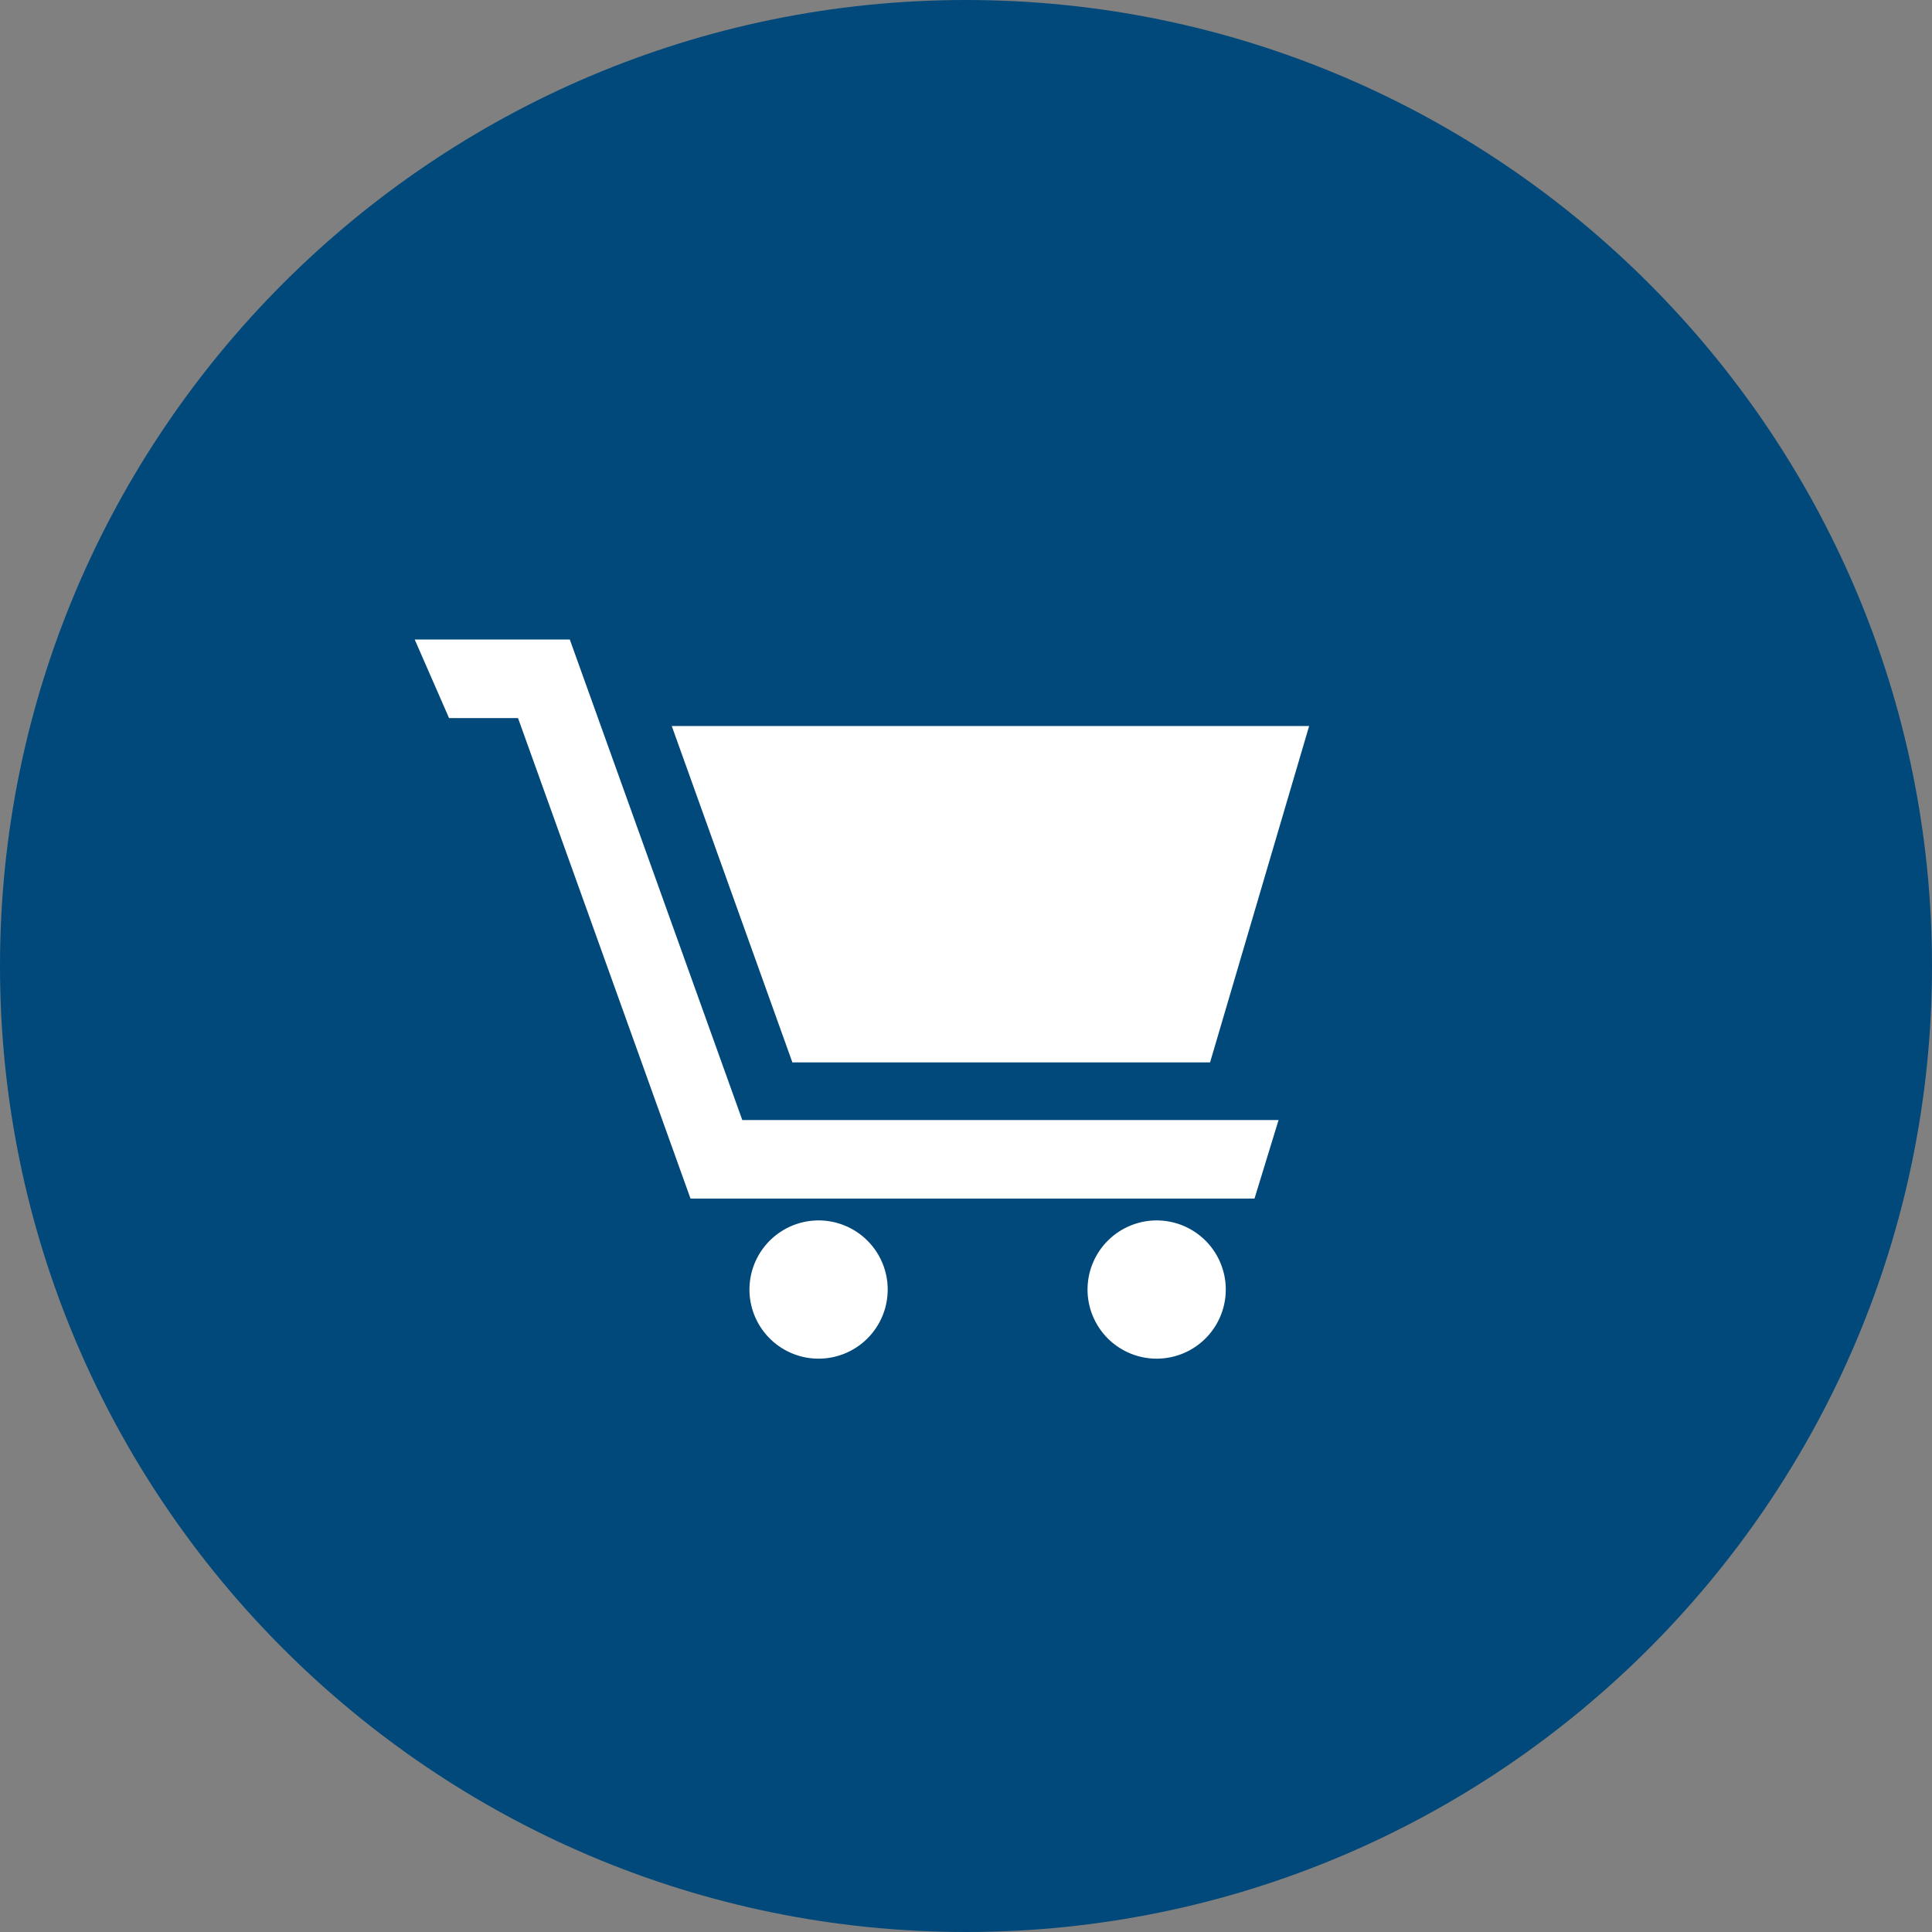 <svg id="Ebene_1" data-name="Ebene 1" xmlns="http://www.w3.org/2000/svg" viewBox="0 0 509 509"><rect x="0" y="0" width="509" height="509" fill="#808080" stroke="none"/><defs><style>.cls-1{fill:#00497a;}.cls-2{fill:#fff;}</style></defs><title>Einzelhandel_blau00497a</title><path class="cls-1" d="M320.05,511.71c140.34,0,254.5-114.17,254.5-254.49S460.39,2.71,320.05,2.71,65.55,116.88,65.55,257.22,179.72,511.71,320.05,511.71Z" transform="translate(-65.55 -2.71)"/><polygon class="cls-2" points="336.85 295.08 330.51 315.77 181.92 315.77 136.48 189.19 118.31 189.19 109.26 168.49 150.12 168.49 195.56 295.08 336.85 295.08"/><polygon class="cls-2" points="208.76 279.9 176.98 191.28 344.9 191.28 318.8 279.9 208.76 279.9"/><path class="cls-2" d="M370.29,324.24a18.21,18.21,0,1,1-18.22,18.23A18.23,18.23,0,0,1,370.29,324.24Z" transform="translate(-65.55 -2.71)"/><path class="cls-2" d="M281.24,324.24A18.21,18.21,0,1,1,263,342.47,18.23,18.23,0,0,1,281.24,324.24Z" transform="translate(-65.55 -2.71)"/></svg>